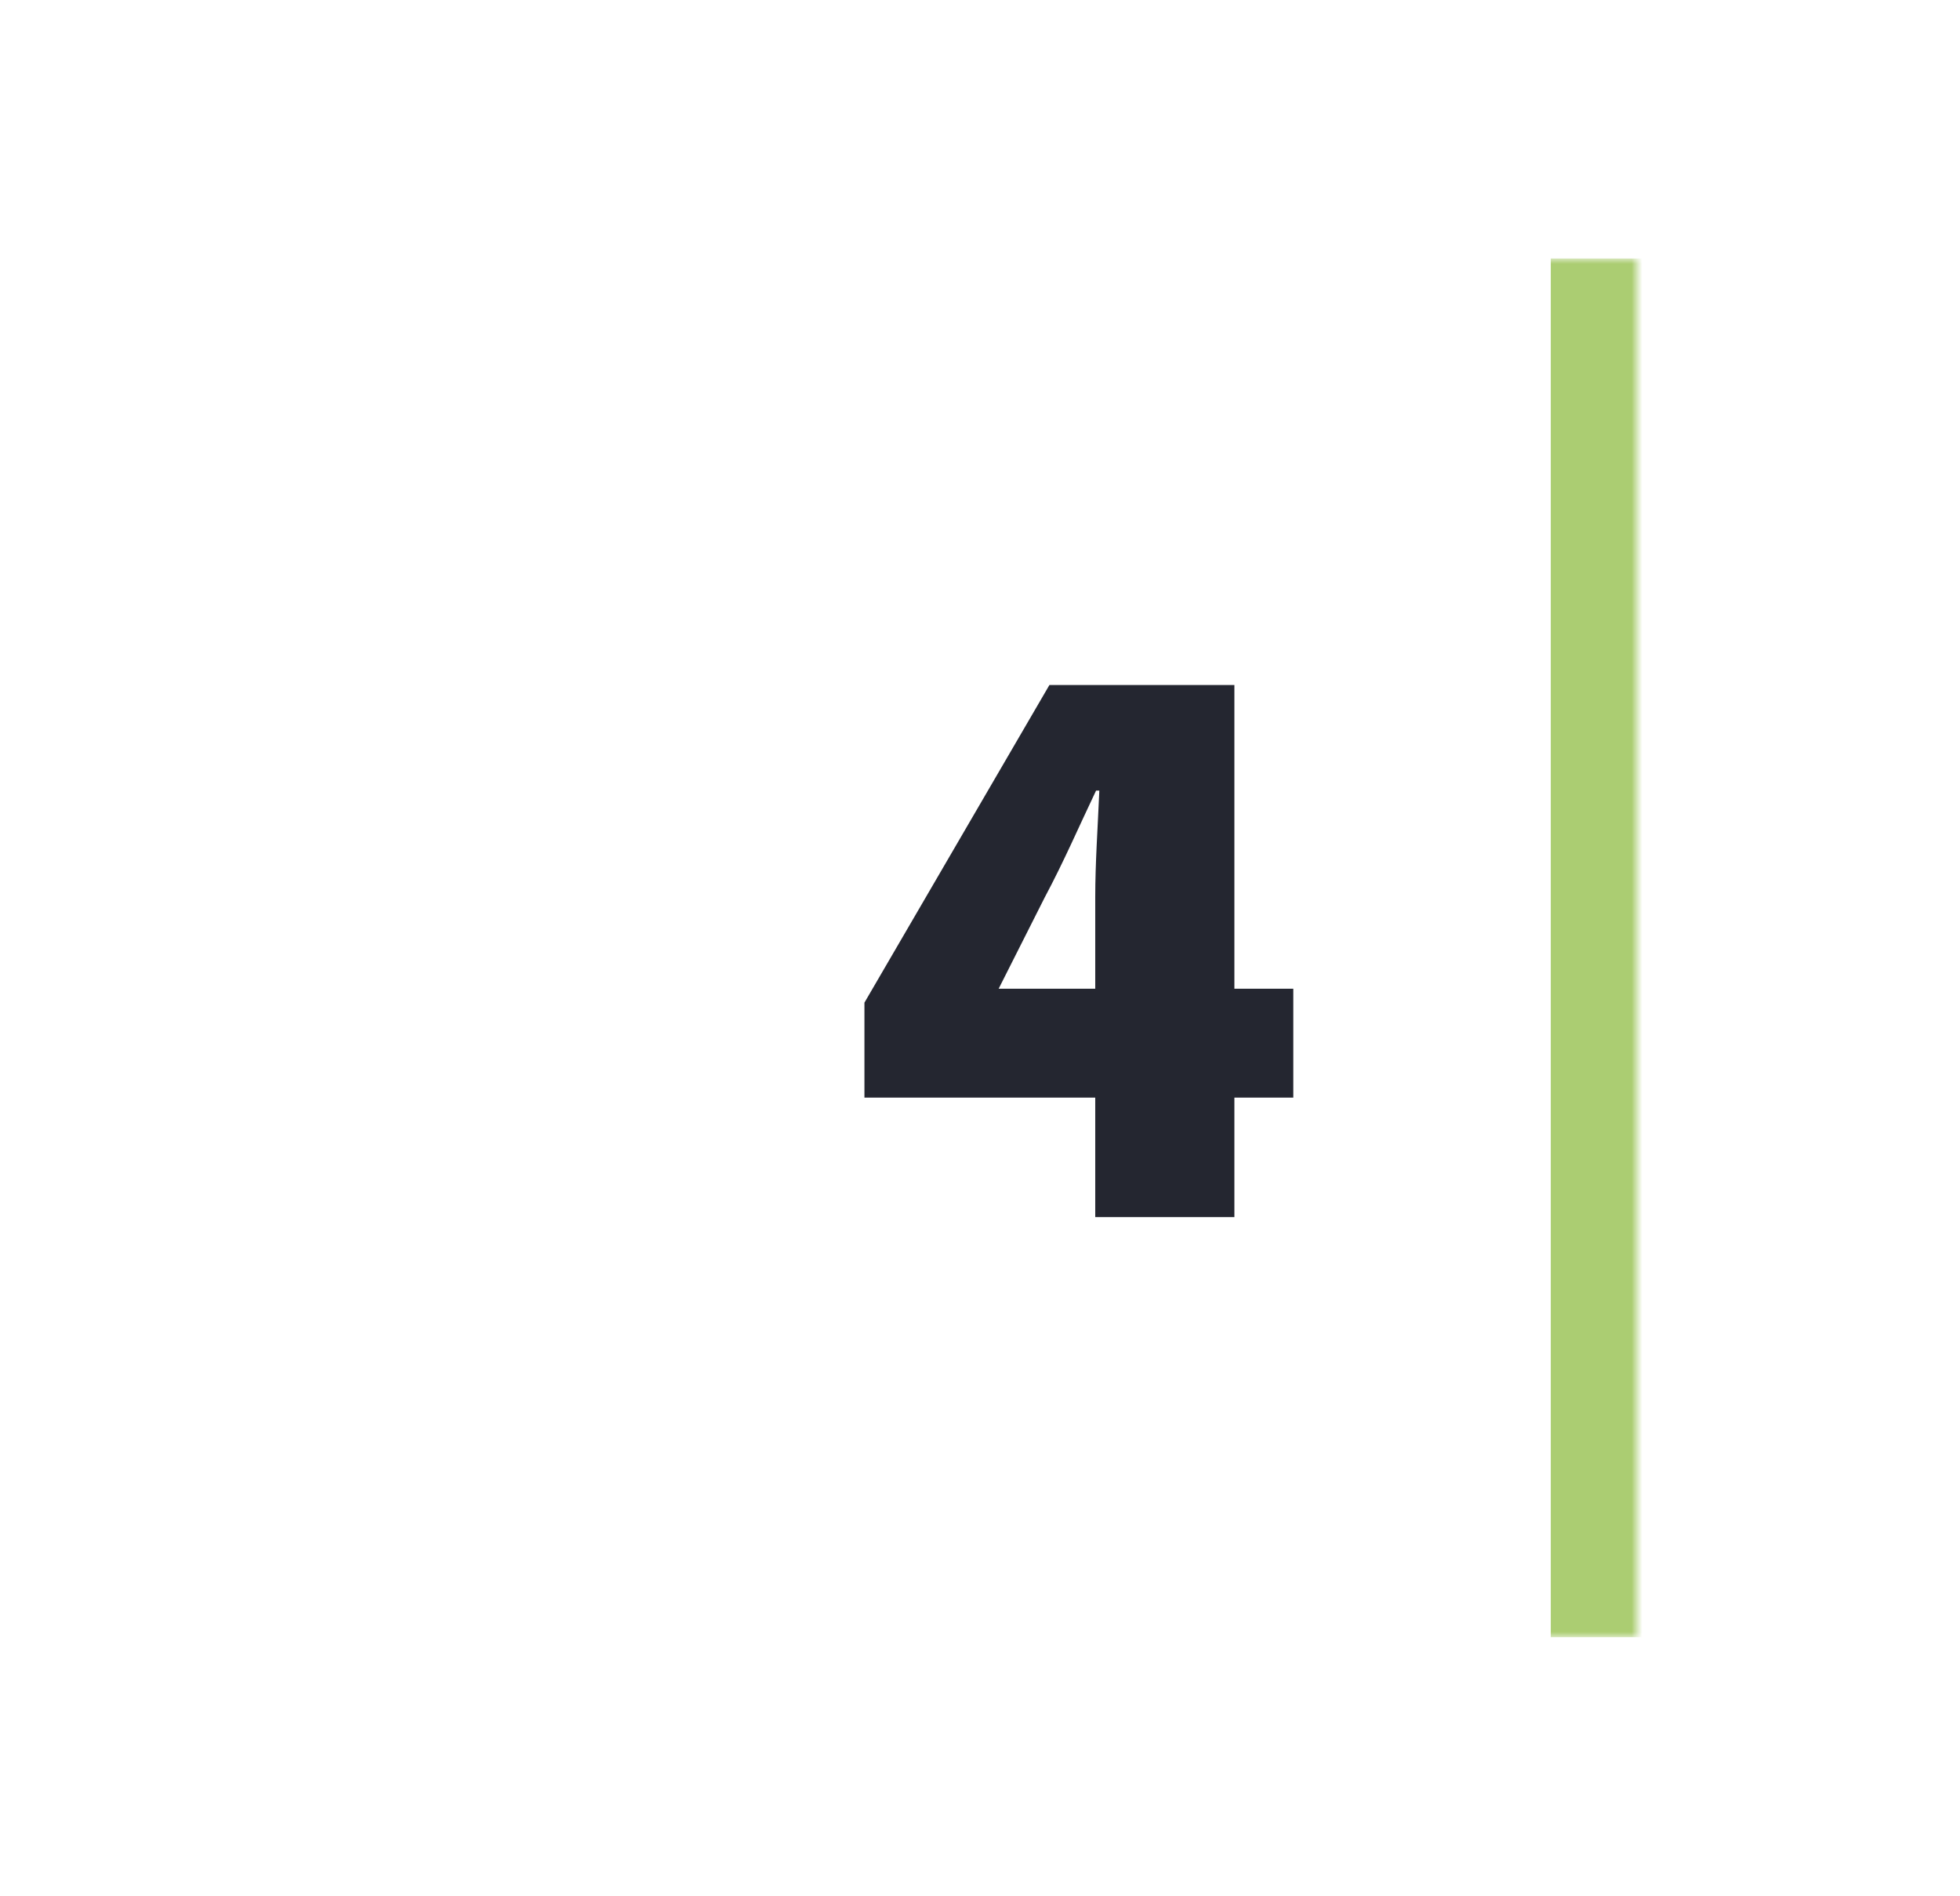 <svg width="182" height="176" viewBox="0 0 182 176" fill="none" xmlns="http://www.w3.org/2000/svg">
<g filter="url(#filter0_d_3572_42)">
<mask id="path-1-inside-1_3572_42" fill="white">
<path d="M54 22C54 16.477 58.477 12 64 12H182V140H64C58.477 140 54 135.523 54 130V22Z"/>
</mask>
<path d="M54 22C54 16.477 58.477 12 64 12H182V140H64C58.477 140 54 135.523 54 130V22Z" fill="white" shape-rendering="crispEdges"/>
<path d="M54 12H182H54ZM182 140H54H182ZM54 140V12V140ZM190 12V140H174V12H190Z" fill="#ABCD72" mask="url(#path-1-inside-1_3572_42)"/>
<path d="M144.621 101H131.701V89.904H110.269V81.088L127.445 51.6H144.621V79.796H150.093V89.904H144.621V101ZM122.733 79.796H131.701V71.284C131.701 68.168 131.929 64.9 132.081 61.404H131.777C130.181 64.748 128.813 67.94 126.989 71.36L122.809 79.644L122.733 79.796Z" fill="#242630"/>
</g>
<defs>
<filter id="filter0_d_3572_42" x="0" y="0" width="182" height="176" filterUnits="userSpaceOnUse" color-interpolation-filters="sRGB">
<feFlood flood-opacity="0" result="BackgroundImageFix"/>
<feColorMatrix in="SourceAlpha" type="matrix" values="0 0 0 0 0 0 0 0 0 0 0 0 0 0 0 0 0 0 127 0" result="hardAlpha"/>
<feOffset dx="-30" dy="12"/>
<feGaussianBlur stdDeviation="12"/>
<feComposite in2="hardAlpha" operator="out"/>
<feColorMatrix type="matrix" values="0 0 0 0 0 0 0 0 0 0 0 0 0 0 0 0 0 0 0.06 0"/>
<feBlend mode="normal" in2="BackgroundImageFix" result="effect1_dropShadow_3572_42"/>
<feBlend mode="normal" in="SourceGraphic" in2="effect1_dropShadow_3572_42" result="shape"/>
</filter>
</defs>
</svg>
